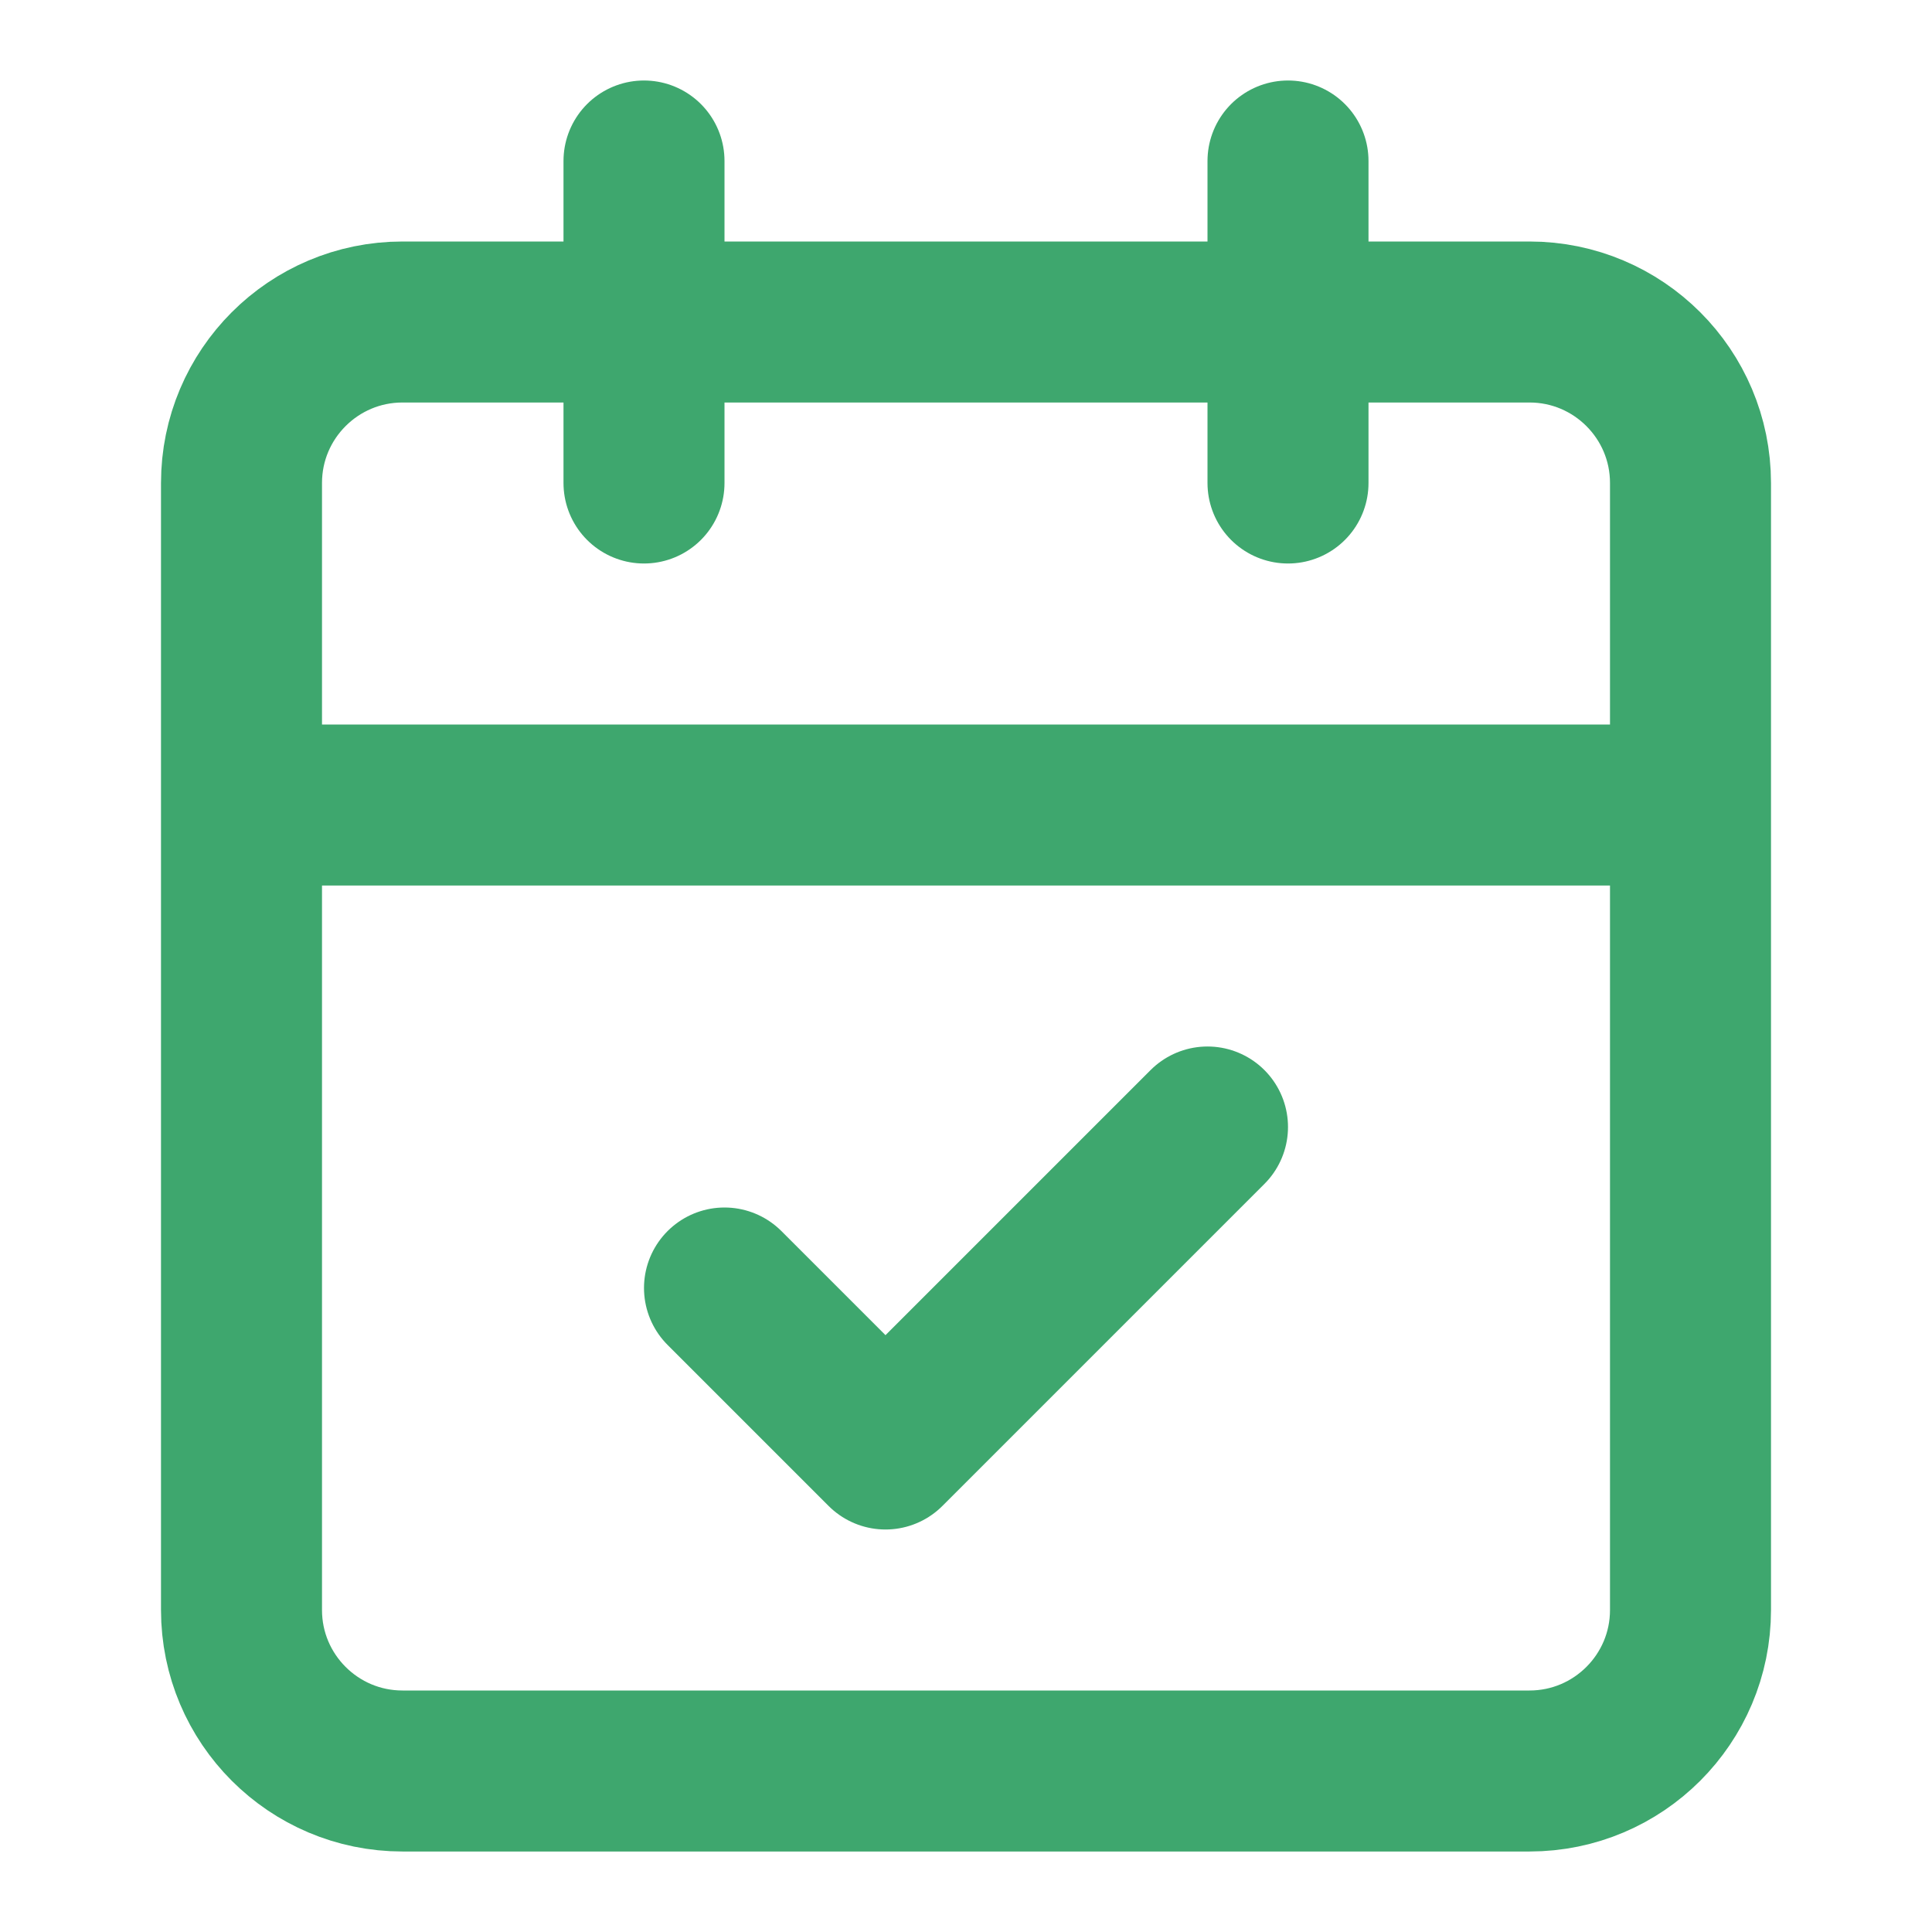 <svg width="18" height="18" viewBox="0 0 18 18" fill="none" xmlns="http://www.w3.org/2000/svg">
<path d="M6 1.5V4.5M12 1.5V4.5M2.25 7.5H15.75M6.75 12L8.25 13.5L11.25 10.5M3.75 3H14.25C15.078 3 15.75 3.672 15.75 4.5V15C15.75 15.828 15.078 16.5 14.25 16.5H3.75C2.922 16.5 2.25 15.828 2.25 15V4.5C2.25 3.672 2.922 3 3.75 3Z" stroke="#3EA76E" stroke-width="1.5" stroke-linecap="round" stroke-linejoin="round"/>
</svg>

